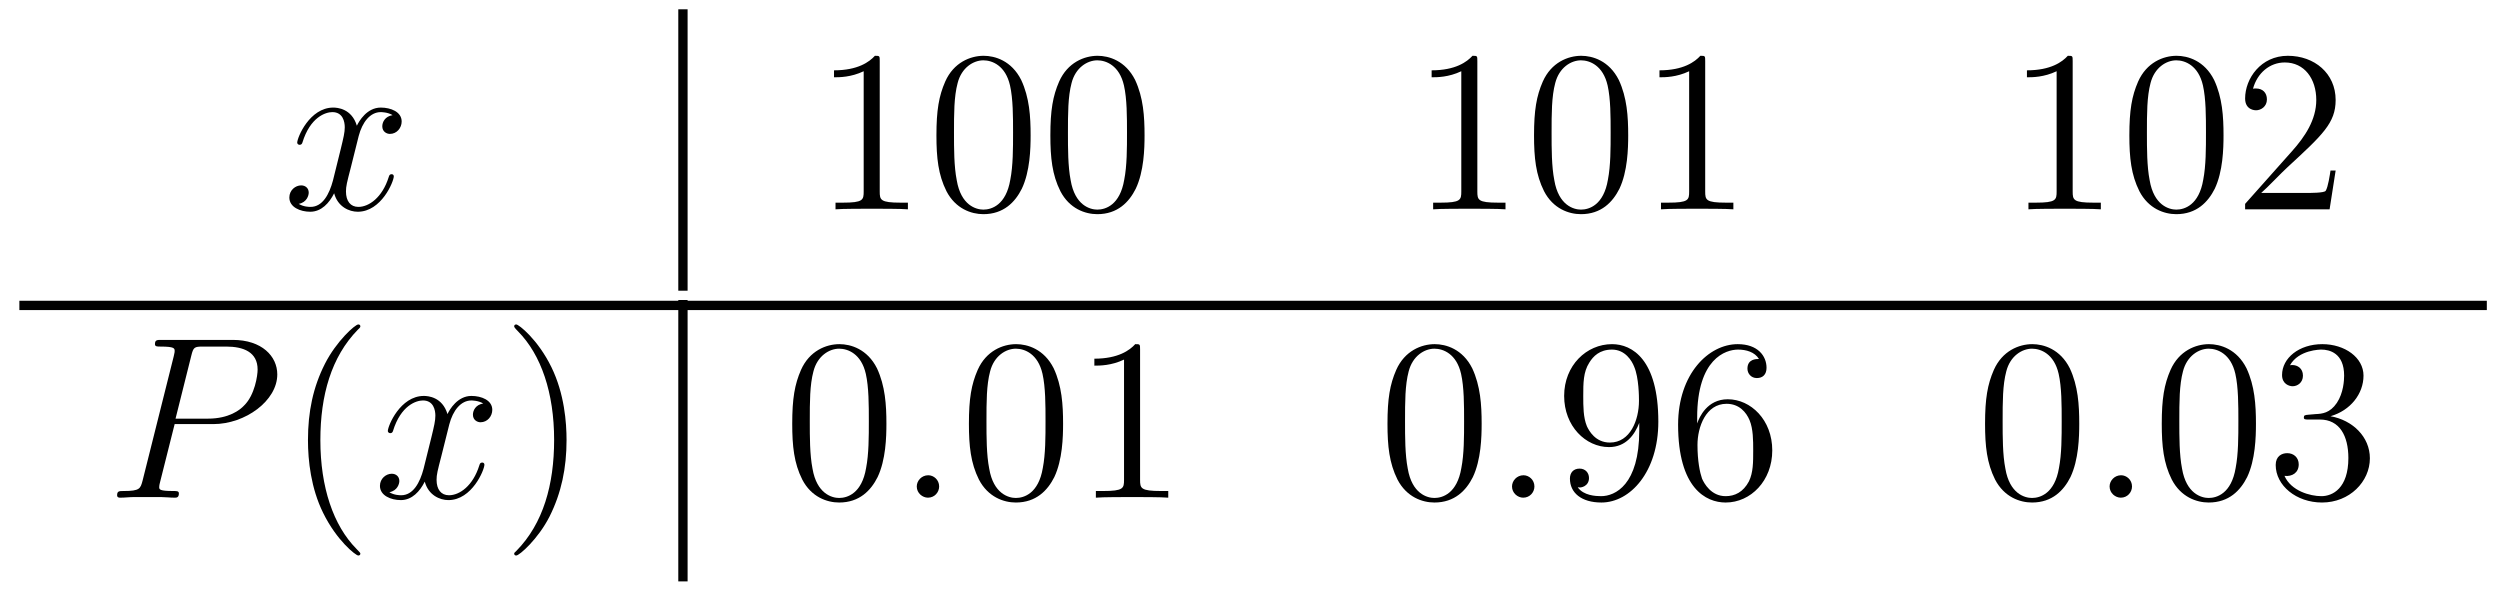 <?xml version='1.0'?>
<!-- This file was generated by dvisvgm 1.9.2 -->
<svg height='31pt' version='1.1' viewBox='0 -31 129 31' width='129pt' xmlns='http://www.w3.org/2000/svg' xmlns:xlink='http://www.w3.org/1999/xlink'>
<g id='page1'>
<g transform='matrix(1 0 0 1 -241 611)'>
<path d='M261.258 -636.059C260.867 -635.996 260.726 -635.699 260.726 -635.481C260.726 -635.199 260.96 -635.09 261.118 -635.09C261.476 -635.09 261.726 -635.402 261.726 -635.73C261.726 -636.231 261.164 -636.449 260.648 -636.449C259.93 -636.449 259.524 -635.746 259.414 -635.512C259.148 -636.402 258.398 -636.449 258.196 -636.449C256.976 -636.449 256.336 -634.902 256.336 -634.637C256.336 -634.59 256.382 -634.527 256.46 -634.527C256.555 -634.527 256.586 -634.59 256.602 -634.637C257.008 -635.965 257.804 -636.215 258.149 -636.215C258.695 -636.215 258.79 -635.715 258.79 -635.434C258.79 -635.168 258.726 -634.902 258.586 -634.324L258.18 -632.684C257.992 -631.98 257.648 -631.324 257.023 -631.324C256.961 -631.324 256.664 -631.324 256.414 -631.48C256.836 -631.559 256.93 -631.918 256.93 -632.059C256.93 -632.293 256.758 -632.434 256.54 -632.434C256.242 -632.434 255.93 -632.184 255.93 -631.809C255.93 -631.309 256.492 -631.074 257.008 -631.074C257.586 -631.074 257.992 -631.527 258.242 -632.027C258.43 -631.324 259.024 -631.074 259.46 -631.074C260.68 -631.074 261.32 -632.637 261.32 -632.902C261.32 -632.965 261.274 -633.012 261.211 -633.012C261.102 -633.012 261.086 -632.949 261.055 -632.856C260.726 -631.809 260.039 -631.324 259.492 -631.324C259.086 -631.324 258.852 -631.621 258.852 -632.121C258.852 -632.387 258.899 -632.574 259.102 -633.355L259.508 -634.98C259.696 -635.699 260.101 -636.215 260.648 -636.215C260.664 -636.215 261.008 -636.215 261.258 -636.059ZM262.199 -631.199' fill-rule='evenodd'/>
<path d='M276 -627H276.48V-641.52H276'/>
<path d='M286.394 -638.84C286.394 -639.121 286.394 -639.121 286.145 -639.121C285.863 -638.809 285.27 -638.371 284.035 -638.371V-638.012C284.316 -638.012 284.91 -638.012 285.566 -638.324V-632.121C285.566 -631.684 285.535 -631.543 284.489 -631.543H284.113V-631.199C284.442 -631.23 285.598 -631.23 285.989 -631.23C286.379 -631.23 287.52 -631.23 287.848 -631.199V-631.543H287.473C286.426 -631.543 286.394 -631.684 286.394 -632.121V-638.84ZM294.18 -635.012C294.18 -635.996 294.118 -636.965 293.695 -637.871C293.195 -638.871 292.336 -639.121 291.758 -639.121C291.071 -639.121 290.21 -638.777 289.774 -637.793C289.445 -637.043 289.32 -636.309 289.32 -635.012C289.32 -633.855 289.414 -632.98 289.836 -632.137C290.305 -631.23 291.118 -630.949 291.742 -630.949C292.789 -630.949 293.383 -631.574 293.726 -632.262C294.149 -633.152 294.18 -634.324 294.18 -635.012ZM291.742 -631.184C291.367 -631.184 290.586 -631.402 290.368 -632.699C290.226 -633.418 290.226 -634.324 290.226 -635.152C290.226 -636.137 290.226 -637.012 290.414 -637.715C290.617 -638.512 291.227 -638.887 291.742 -638.887C292.195 -638.887 292.883 -638.621 293.117 -637.59C293.274 -636.902 293.274 -635.965 293.274 -635.152C293.274 -634.356 293.274 -633.449 293.132 -632.73C292.914 -631.418 292.164 -631.184 291.742 -631.184ZM300.059 -635.012C300.059 -635.996 299.996 -636.965 299.574 -637.871C299.075 -638.871 298.214 -639.121 297.637 -639.121C296.95 -639.121 296.09 -638.777 295.652 -637.793C295.325 -637.043 295.199 -636.309 295.199 -635.012C295.199 -633.855 295.292 -632.98 295.715 -632.137C296.184 -631.23 296.996 -630.949 297.622 -630.949C298.668 -630.949 299.262 -631.574 299.605 -632.262C300.028 -633.152 300.059 -634.324 300.059 -635.012ZM297.622 -631.184C297.246 -631.184 296.465 -631.402 296.246 -632.699C296.106 -633.418 296.106 -634.324 296.106 -635.152C296.106 -636.137 296.106 -637.012 296.293 -637.715C296.496 -638.512 297.106 -638.887 297.622 -638.887C298.074 -638.887 298.762 -638.621 298.996 -637.59C299.153 -636.902 299.153 -635.965 299.153 -635.152C299.153 -634.356 299.153 -633.449 299.011 -632.73C298.793 -631.418 298.043 -631.184 297.622 -631.184ZM300.594 -631.199' fill-rule='evenodd'/>
<path d='M317.231 -638.84C317.231 -639.121 317.231 -639.121 316.98 -639.121C316.699 -638.809 316.105 -638.371 314.872 -638.371V-638.012C315.152 -638.012 315.746 -638.012 316.403 -638.324V-632.121C316.403 -631.684 316.372 -631.543 315.324 -631.543H314.95V-631.199C315.277 -631.23 316.434 -631.23 316.824 -631.23C317.215 -631.23 318.355 -631.23 318.684 -631.199V-631.543H318.308C317.262 -631.543 317.231 -631.684 317.231 -632.121V-638.84ZM325.015 -635.012C325.015 -635.996 324.953 -636.965 324.532 -637.871C324.031 -638.871 323.172 -639.121 322.594 -639.121C321.906 -639.121 321.047 -638.777 320.609 -637.793C320.281 -637.043 320.156 -636.309 320.156 -635.012C320.156 -633.855 320.25 -632.98 320.672 -632.137C321.14 -631.23 321.953 -630.949 322.578 -630.949C323.626 -630.949 324.218 -631.574 324.563 -632.262C324.984 -633.152 325.015 -634.324 325.015 -635.012ZM322.578 -631.184C322.204 -631.184 321.422 -631.402 321.203 -632.699C321.062 -633.418 321.062 -634.324 321.062 -635.152C321.062 -636.137 321.062 -637.012 321.25 -637.715C321.454 -638.512 322.062 -638.887 322.578 -638.887C323.032 -638.887 323.719 -638.621 323.953 -637.59C324.109 -636.902 324.109 -635.965 324.109 -635.152C324.109 -634.356 324.109 -633.449 323.969 -632.73C323.75 -631.418 323 -631.184 322.578 -631.184ZM328.988 -638.84C328.988 -639.121 328.988 -639.121 328.739 -639.121C328.457 -638.809 327.863 -638.371 326.629 -638.371V-638.012C326.91 -638.012 327.504 -638.012 328.16 -638.324V-632.121C328.16 -631.684 328.129 -631.543 327.082 -631.543H326.707V-631.199C327.035 -631.23 328.192 -631.23 328.582 -631.23C328.973 -631.23 330.113 -631.23 330.442 -631.199V-631.543H330.066C329.02 -631.543 328.988 -631.684 328.988 -632.121V-638.84ZM331.429 -631.199' fill-rule='evenodd'/>
<path d='M347.95 -638.84C347.95 -639.121 347.95 -639.121 347.699 -639.121C347.418 -638.809 346.824 -638.371 345.59 -638.371V-638.012C345.871 -638.012 346.465 -638.012 347.122 -638.324V-632.121C347.122 -631.684 347.09 -631.543 346.043 -631.543H345.668V-631.199C345.996 -631.23 347.153 -631.23 347.543 -631.23C347.934 -631.23 349.074 -631.23 349.403 -631.199V-631.543H349.027C347.981 -631.543 347.95 -631.684 347.95 -632.121V-638.84ZM355.734 -635.012C355.734 -635.996 355.672 -636.965 355.25 -637.871C354.75 -638.871 353.891 -639.121 353.312 -639.121C352.625 -639.121 351.766 -638.777 351.328 -637.793C351 -637.043 350.875 -636.309 350.875 -635.012C350.875 -633.855 350.969 -632.98 351.391 -632.137C351.859 -631.23 352.672 -630.949 353.297 -630.949C354.343 -630.949 354.937 -631.574 355.282 -632.262C355.703 -633.152 355.734 -634.324 355.734 -635.012ZM353.297 -631.184C352.922 -631.184 352.141 -631.402 351.922 -632.699C351.781 -633.418 351.781 -634.324 351.781 -635.152C351.781 -636.137 351.781 -637.012 351.968 -637.715C352.172 -638.512 352.781 -638.887 353.297 -638.887C353.75 -638.887 354.438 -638.621 354.672 -637.59C354.828 -636.902 354.828 -635.965 354.828 -635.152C354.828 -634.356 354.828 -633.449 354.688 -632.73C354.469 -631.418 353.719 -631.184 353.297 -631.184ZM361.519 -633.199H361.254C361.223 -632.996 361.129 -632.34 361.004 -632.152C360.925 -632.043 360.239 -632.043 359.879 -632.043H357.676C358.004 -632.324 358.723 -633.09 359.035 -633.371C360.847 -635.043 361.519 -635.652 361.519 -636.84C361.519 -638.215 360.426 -639.121 359.051 -639.121C357.66 -639.121 356.848 -637.949 356.848 -636.918C356.848 -636.309 357.379 -636.309 357.41 -636.309C357.66 -636.309 357.973 -636.496 357.973 -636.871C357.973 -637.215 357.754 -637.434 357.41 -637.434C357.301 -637.434 357.286 -637.434 357.254 -637.418C357.473 -638.23 358.114 -638.777 358.895 -638.777C359.91 -638.777 360.52 -637.934 360.52 -636.84C360.52 -635.824 359.941 -634.949 359.254 -634.184L356.848 -631.48V-631.199H361.207L361.519 -633.199ZM362.148 -631.199' fill-rule='evenodd'/>
<path d='M242 -626H369.32V-626.481H242'/>
<path d='M250.012 -620.117H252.012C253.652 -620.117 255.308 -621.32 255.308 -622.68C255.308 -623.617 254.512 -624.461 253.012 -624.461H249.324C249.106 -624.461 248.996 -624.461 248.996 -624.242C248.996 -624.117 249.106 -624.117 249.277 -624.117C250.012 -624.117 250.012 -624.023 250.012 -623.883C250.012 -623.867 250.012 -623.789 249.965 -623.617L248.356 -617.195C248.246 -616.789 248.215 -616.664 247.387 -616.664C247.152 -616.664 247.043 -616.664 247.043 -616.445C247.043 -616.32 247.152 -616.32 247.214 -616.32C247.45 -616.32 247.684 -616.352 247.918 -616.352H249.308C249.527 -616.352 249.778 -616.32 250.012 -616.32C250.105 -616.32 250.23 -616.32 250.23 -616.539C250.23 -616.664 250.121 -616.664 249.949 -616.664C249.23 -616.664 249.215 -616.742 249.215 -616.867C249.215 -616.93 249.23 -617.008 249.246 -617.07L250.012 -620.117ZM250.871 -623.648C250.98 -624.086 251.027 -624.117 251.48 -624.117H252.668C253.559 -624.117 254.293 -623.836 254.293 -622.93C254.293 -622.633 254.153 -621.617 253.59 -621.07C253.387 -620.852 252.824 -620.398 251.73 -620.398H250.058L250.871 -623.648ZM254.039 -616.32' fill-rule='evenodd'/>
<path d='M259.594 -613.43C259.594 -613.461 259.594 -613.477 259.391 -613.68C258.203 -614.883 257.531 -616.852 257.531 -619.289C257.531 -621.602 258.094 -623.586 259.469 -624.992C259.594 -625.102 259.594 -625.133 259.594 -625.164C259.594 -625.242 259.531 -625.258 259.484 -625.258C259.328 -625.258 258.359 -624.398 257.766 -623.227C257.156 -622.023 256.891 -620.758 256.891 -619.289C256.891 -618.227 257.047 -616.805 257.672 -615.539C258.376 -614.102 259.36 -613.336 259.484 -613.336C259.531 -613.336 259.594 -613.352 259.594 -613.43ZM260.278 -616.32' fill-rule='evenodd'/>
<path d='M265.933 -621.18C265.543 -621.117 265.403 -620.82 265.403 -620.602C265.403 -620.32 265.637 -620.211 265.793 -620.211C266.153 -620.211 266.402 -620.523 266.402 -620.852C266.402 -621.352 265.84 -621.57 265.325 -621.57C264.606 -621.57 264.199 -620.867 264.09 -620.633C263.825 -621.523 263.075 -621.57 262.871 -621.57C261.653 -621.57 261.012 -620.023 261.012 -619.758C261.012 -619.711 261.059 -619.648 261.137 -619.648C261.23 -619.648 261.262 -619.711 261.277 -619.758C261.684 -621.086 262.481 -621.336 262.824 -621.336C263.371 -621.336 263.465 -620.836 263.465 -620.555C263.465 -620.289 263.402 -620.023 263.262 -619.445L262.855 -617.805C262.668 -617.102 262.325 -616.445 261.7 -616.445C261.637 -616.445 261.34 -616.445 261.09 -616.602C261.511 -616.68 261.606 -617.039 261.606 -617.18C261.606 -617.414 261.433 -617.555 261.215 -617.555C260.918 -617.555 260.605 -617.305 260.605 -616.93C260.605 -616.43 261.168 -616.195 261.684 -616.195C262.261 -616.195 262.668 -616.648 262.918 -617.148C263.106 -616.445 263.699 -616.195 264.137 -616.195C265.356 -616.195 265.996 -617.758 265.996 -618.023C265.996 -618.086 265.949 -618.133 265.886 -618.133C265.777 -618.133 265.762 -618.07 265.73 -617.977C265.403 -616.93 264.715 -616.445 264.168 -616.445C263.761 -616.445 263.527 -616.742 263.527 -617.242C263.527 -617.508 263.574 -617.695 263.777 -618.477L264.184 -620.102C264.371 -620.82 264.778 -621.336 265.325 -621.336C265.34 -621.336 265.684 -621.336 265.933 -621.18ZM266.875 -616.32' fill-rule='evenodd'/>
<path d='M270.234 -619.289C270.234 -620.195 270.125 -621.68 269.453 -623.055C268.75 -624.492 267.766 -625.258 267.641 -625.258C267.594 -625.258 267.532 -625.242 267.532 -625.164C267.532 -625.133 267.532 -625.102 267.734 -624.898C268.922 -623.695 269.593 -621.727 269.593 -619.305C269.593 -616.992 269.032 -614.992 267.656 -613.586C267.532 -613.477 267.532 -613.461 267.532 -613.43C267.532 -613.352 267.594 -613.336 267.641 -613.336C267.797 -613.336 268.765 -614.18 269.359 -615.352C269.969 -616.57 270.234 -617.852 270.234 -619.289ZM271.434 -616.32' fill-rule='evenodd'/>
<path d='M276 -612H276.48V-626.52H276'/>
<path d='M286.739 -620.133C286.739 -621.117 286.675 -622.086 286.254 -622.992C285.754 -623.992 284.894 -624.242 284.316 -624.242C283.628 -624.242 282.769 -623.898 282.332 -622.914C282.004 -622.164 281.879 -621.43 281.879 -620.133C281.879 -618.977 281.972 -618.102 282.395 -617.258C282.863 -616.352 283.675 -616.07 284.3 -616.07C285.348 -616.07 285.942 -616.695 286.285 -617.383C286.708 -618.273 286.739 -619.445 286.739 -620.133ZM284.3 -616.305C283.926 -616.305 283.145 -616.523 282.925 -617.82C282.785 -618.539 282.785 -619.445 282.785 -620.273C282.785 -621.258 282.785 -622.133 282.973 -622.836C283.176 -623.633 283.786 -624.008 284.3 -624.008C284.754 -624.008 285.442 -623.742 285.676 -622.711C285.832 -622.023 285.832 -621.086 285.832 -620.273C285.832 -619.477 285.832 -618.57 285.691 -617.852C285.473 -616.539 284.723 -616.305 284.3 -616.305ZM287.274 -616.32' fill-rule='evenodd'/>
<path d='M289.46 -616.898C289.46 -617.242 289.18 -617.477 288.899 -617.477C288.554 -617.477 288.305 -617.195 288.305 -616.898C288.305 -616.555 288.601 -616.32 288.883 -616.32C289.226 -616.32 289.46 -616.602 289.46 -616.898ZM290.512 -616.32' fill-rule='evenodd'/>
<path d='M295.855 -620.133C295.855 -621.117 295.793 -622.086 295.372 -622.992C294.871 -623.992 294.012 -624.242 293.434 -624.242C292.746 -624.242 291.887 -623.898 291.449 -622.914C291.121 -622.164 290.996 -621.43 290.996 -620.133C290.996 -618.977 291.09 -618.102 291.511 -617.258C291.98 -616.352 292.793 -616.07 293.418 -616.07C294.464 -616.07 295.058 -616.695 295.403 -617.383C295.824 -618.273 295.855 -619.445 295.855 -620.133ZM293.418 -616.305C293.042 -616.305 292.261 -616.523 292.043 -617.82C291.902 -618.539 291.902 -619.445 291.902 -620.273C291.902 -621.258 291.902 -622.133 292.09 -622.836C292.292 -623.633 292.902 -624.008 293.418 -624.008C293.872 -624.008 294.559 -623.742 294.793 -622.711C294.949 -622.023 294.949 -621.086 294.949 -620.273C294.949 -619.477 294.949 -618.57 294.809 -617.852C294.59 -616.539 293.84 -616.305 293.418 -616.305ZM299.828 -623.961C299.828 -624.242 299.828 -624.242 299.578 -624.242C299.297 -623.93 298.703 -623.492 297.469 -623.492V-623.133C297.75 -623.133 298.344 -623.133 299 -623.445V-617.242C299 -616.805 298.969 -616.664 297.922 -616.664H297.547V-616.32C297.875 -616.352 299.032 -616.352 299.422 -616.352C299.813 -616.352 300.953 -616.352 301.282 -616.32V-616.664H300.906C299.86 -616.664 299.828 -616.805 299.828 -617.242V-623.961ZM302.269 -616.32' fill-rule='evenodd'/>
<path d='M317.453 -620.133C317.453 -621.117 317.39 -622.086 316.969 -622.992C316.469 -623.992 315.61 -624.242 315.031 -624.242C314.344 -624.242 313.484 -623.898 313.046 -622.914C312.719 -622.164 312.594 -621.43 312.594 -620.133C312.594 -618.977 312.688 -618.102 313.109 -617.258C313.578 -616.352 314.39 -616.07 315.016 -616.07C316.062 -616.07 316.656 -616.695 317 -617.383C317.422 -618.273 317.453 -619.445 317.453 -620.133ZM315.016 -616.305C314.641 -616.305 313.859 -616.523 313.64 -617.82C313.5 -618.539 313.5 -619.445 313.5 -620.273C313.5 -621.258 313.5 -622.133 313.687 -622.836C313.891 -623.633 314.5 -624.008 315.016 -624.008C315.469 -624.008 316.157 -623.742 316.391 -622.711C316.547 -622.023 316.547 -621.086 316.547 -620.273C316.547 -619.477 316.547 -618.57 316.406 -617.852C316.188 -616.539 315.438 -616.305 315.016 -616.305ZM317.988 -616.32' fill-rule='evenodd'/>
<path d='M320.176 -616.898C320.176 -617.242 319.895 -617.477 319.613 -617.477C319.27 -617.477 319.02 -617.195 319.02 -616.898C319.02 -616.555 319.316 -616.32 319.597 -616.32C319.942 -616.32 320.176 -616.602 320.176 -616.898ZM321.227 -616.32' fill-rule='evenodd'/>
<path d='M325.586 -619.789C325.586 -616.977 324.336 -616.398 323.617 -616.398C323.336 -616.398 322.711 -616.43 322.414 -616.852H322.476C322.555 -616.82 322.992 -616.898 322.992 -617.336C322.992 -617.602 322.805 -617.82 322.508 -617.82C322.195 -617.82 322.008 -617.617 322.008 -617.305C322.008 -616.57 322.602 -616.07 323.633 -616.07C325.117 -616.07 326.57 -617.648 326.57 -620.242C326.57 -623.445 325.226 -624.242 324.18 -624.242C322.867 -624.242 321.71 -623.148 321.71 -621.57C321.71 -620.008 322.82 -618.93 324.024 -618.93C324.899 -618.93 325.351 -619.57 325.586 -620.18V-619.789ZM324.071 -619.164C323.321 -619.164 322.992 -619.773 322.883 -620.008C322.696 -620.461 322.696 -621.023 322.696 -621.57C322.696 -622.227 322.696 -622.805 323.008 -623.289C323.21 -623.617 323.539 -623.961 324.18 -623.961C324.868 -623.961 325.211 -623.367 325.32 -623.086C325.571 -622.508 325.571 -621.492 325.571 -621.32C325.571 -620.32 325.117 -619.164 324.071 -619.164ZM328.574 -620.461C328.574 -623.492 330.043 -623.961 330.684 -623.961C331.105 -623.961 331.543 -623.836 331.762 -623.477C331.621 -623.477 331.168 -623.477 331.168 -622.977C331.168 -622.727 331.356 -622.492 331.652 -622.492C331.964 -622.492 332.153 -622.68 332.153 -623.023C332.153 -623.633 331.699 -624.242 330.668 -624.242C329.168 -624.242 327.59 -622.711 327.59 -620.086C327.59 -616.805 329.027 -616.07 330.043 -616.07C331.34 -616.07 332.449 -617.195 332.449 -618.758C332.449 -620.336 331.34 -621.398 330.152 -621.398C329.09 -621.398 328.684 -620.477 328.574 -620.148V-620.461ZM330.043 -616.398C329.293 -616.398 328.933 -617.055 328.824 -617.305C328.715 -617.617 328.59 -618.211 328.59 -619.039C328.59 -619.977 329.027 -621.164 330.09 -621.164C330.746 -621.164 331.105 -620.727 331.277 -620.32C331.465 -619.867 331.465 -619.273 331.465 -618.758C331.465 -618.148 331.465 -617.617 331.246 -617.164C330.949 -616.602 330.511 -616.398 330.043 -616.398ZM332.984 -616.32' fill-rule='evenodd'/>
<path d='M348.289 -620.133C348.289 -621.117 348.227 -622.086 347.804 -622.992C347.305 -623.992 346.445 -624.242 345.868 -624.242C345.18 -624.242 344.321 -623.898 343.883 -622.914C343.555 -622.164 343.429 -621.43 343.429 -620.133C343.429 -618.977 343.524 -618.102 343.945 -617.258C344.414 -616.352 345.227 -616.07 345.852 -616.07C346.898 -616.07 347.492 -616.695 347.836 -617.383C348.258 -618.273 348.289 -619.445 348.289 -620.133ZM345.852 -616.305C345.476 -616.305 344.695 -616.523 344.477 -617.82C344.336 -618.539 344.336 -619.445 344.336 -620.273C344.336 -621.258 344.336 -622.133 344.524 -622.836C344.726 -623.633 345.336 -624.008 345.852 -624.008C346.304 -624.008 346.992 -623.742 347.226 -622.711C347.383 -622.023 347.383 -621.086 347.383 -620.273C347.383 -619.477 347.383 -618.57 347.243 -617.852C347.023 -616.539 346.273 -616.305 345.852 -616.305ZM348.824 -616.32' fill-rule='evenodd'/>
<path d='M351.012 -616.898C351.012 -617.242 350.73 -617.477 350.449 -617.477C350.106 -617.477 349.855 -617.195 349.855 -616.898C349.855 -616.555 350.153 -616.32 350.434 -616.32C350.777 -616.32 351.012 -616.602 351.012 -616.898ZM352.062 -616.32' fill-rule='evenodd'/>
<path d='M357.407 -620.133C357.407 -621.117 357.343 -622.086 356.922 -622.992C356.422 -623.992 355.562 -624.242 354.984 -624.242C354.296 -624.242 353.437 -623.898 353 -622.914C352.672 -622.164 352.547 -621.43 352.547 -620.133C352.547 -618.977 352.64 -618.102 353.063 -617.258C353.531 -616.352 354.343 -616.07 354.968 -616.07C356.016 -616.07 356.609 -616.695 356.953 -617.383C357.376 -618.273 357.407 -619.445 357.407 -620.133ZM354.968 -616.305C354.594 -616.305 353.813 -616.523 353.593 -617.82C353.453 -618.539 353.453 -619.445 353.453 -620.273C353.453 -621.258 353.453 -622.133 353.641 -622.836C353.844 -623.633 354.454 -624.008 354.968 -624.008C355.422 -624.008 356.11 -623.742 356.344 -622.711C356.5 -622.023 356.5 -621.086 356.5 -620.273C356.5 -619.477 356.5 -618.57 356.359 -617.852C356.141 -616.539 355.391 -616.305 354.968 -616.305ZM360.128 -620.602C359.926 -620.586 359.879 -620.57 359.879 -620.461C359.879 -620.352 359.941 -620.352 360.16 -620.352H360.707C361.723 -620.352 362.176 -619.508 362.176 -618.367C362.176 -616.805 361.363 -616.398 360.785 -616.398C360.208 -616.398 359.222 -616.664 358.879 -617.445C359.269 -617.398 359.614 -617.602 359.614 -618.039C359.614 -618.383 359.363 -618.617 359.02 -618.617C358.739 -618.617 358.426 -618.461 358.426 -618.008C358.426 -616.945 359.489 -616.07 360.816 -616.07C362.238 -616.07 363.286 -617.148 363.286 -618.352C363.286 -619.461 362.394 -620.32 361.254 -620.523C362.285 -620.82 362.957 -621.68 362.957 -622.617C362.957 -623.555 361.988 -624.242 360.832 -624.242C359.629 -624.242 358.754 -623.523 358.754 -622.648C358.754 -622.18 359.129 -622.07 359.3 -622.07C359.551 -622.07 359.832 -622.258 359.832 -622.617C359.832 -622.992 359.551 -623.164 359.285 -623.164C359.222 -623.164 359.191 -623.164 359.16 -623.148C359.614 -623.961 360.738 -623.961 360.785 -623.961C361.192 -623.961 361.957 -623.789 361.957 -622.617C361.957 -622.383 361.926 -621.727 361.582 -621.211C361.223 -620.68 360.816 -620.648 360.488 -620.633L360.128 -620.602ZM363.821 -616.32' fill-rule='evenodd'/>
</g>
</g>
</svg>
